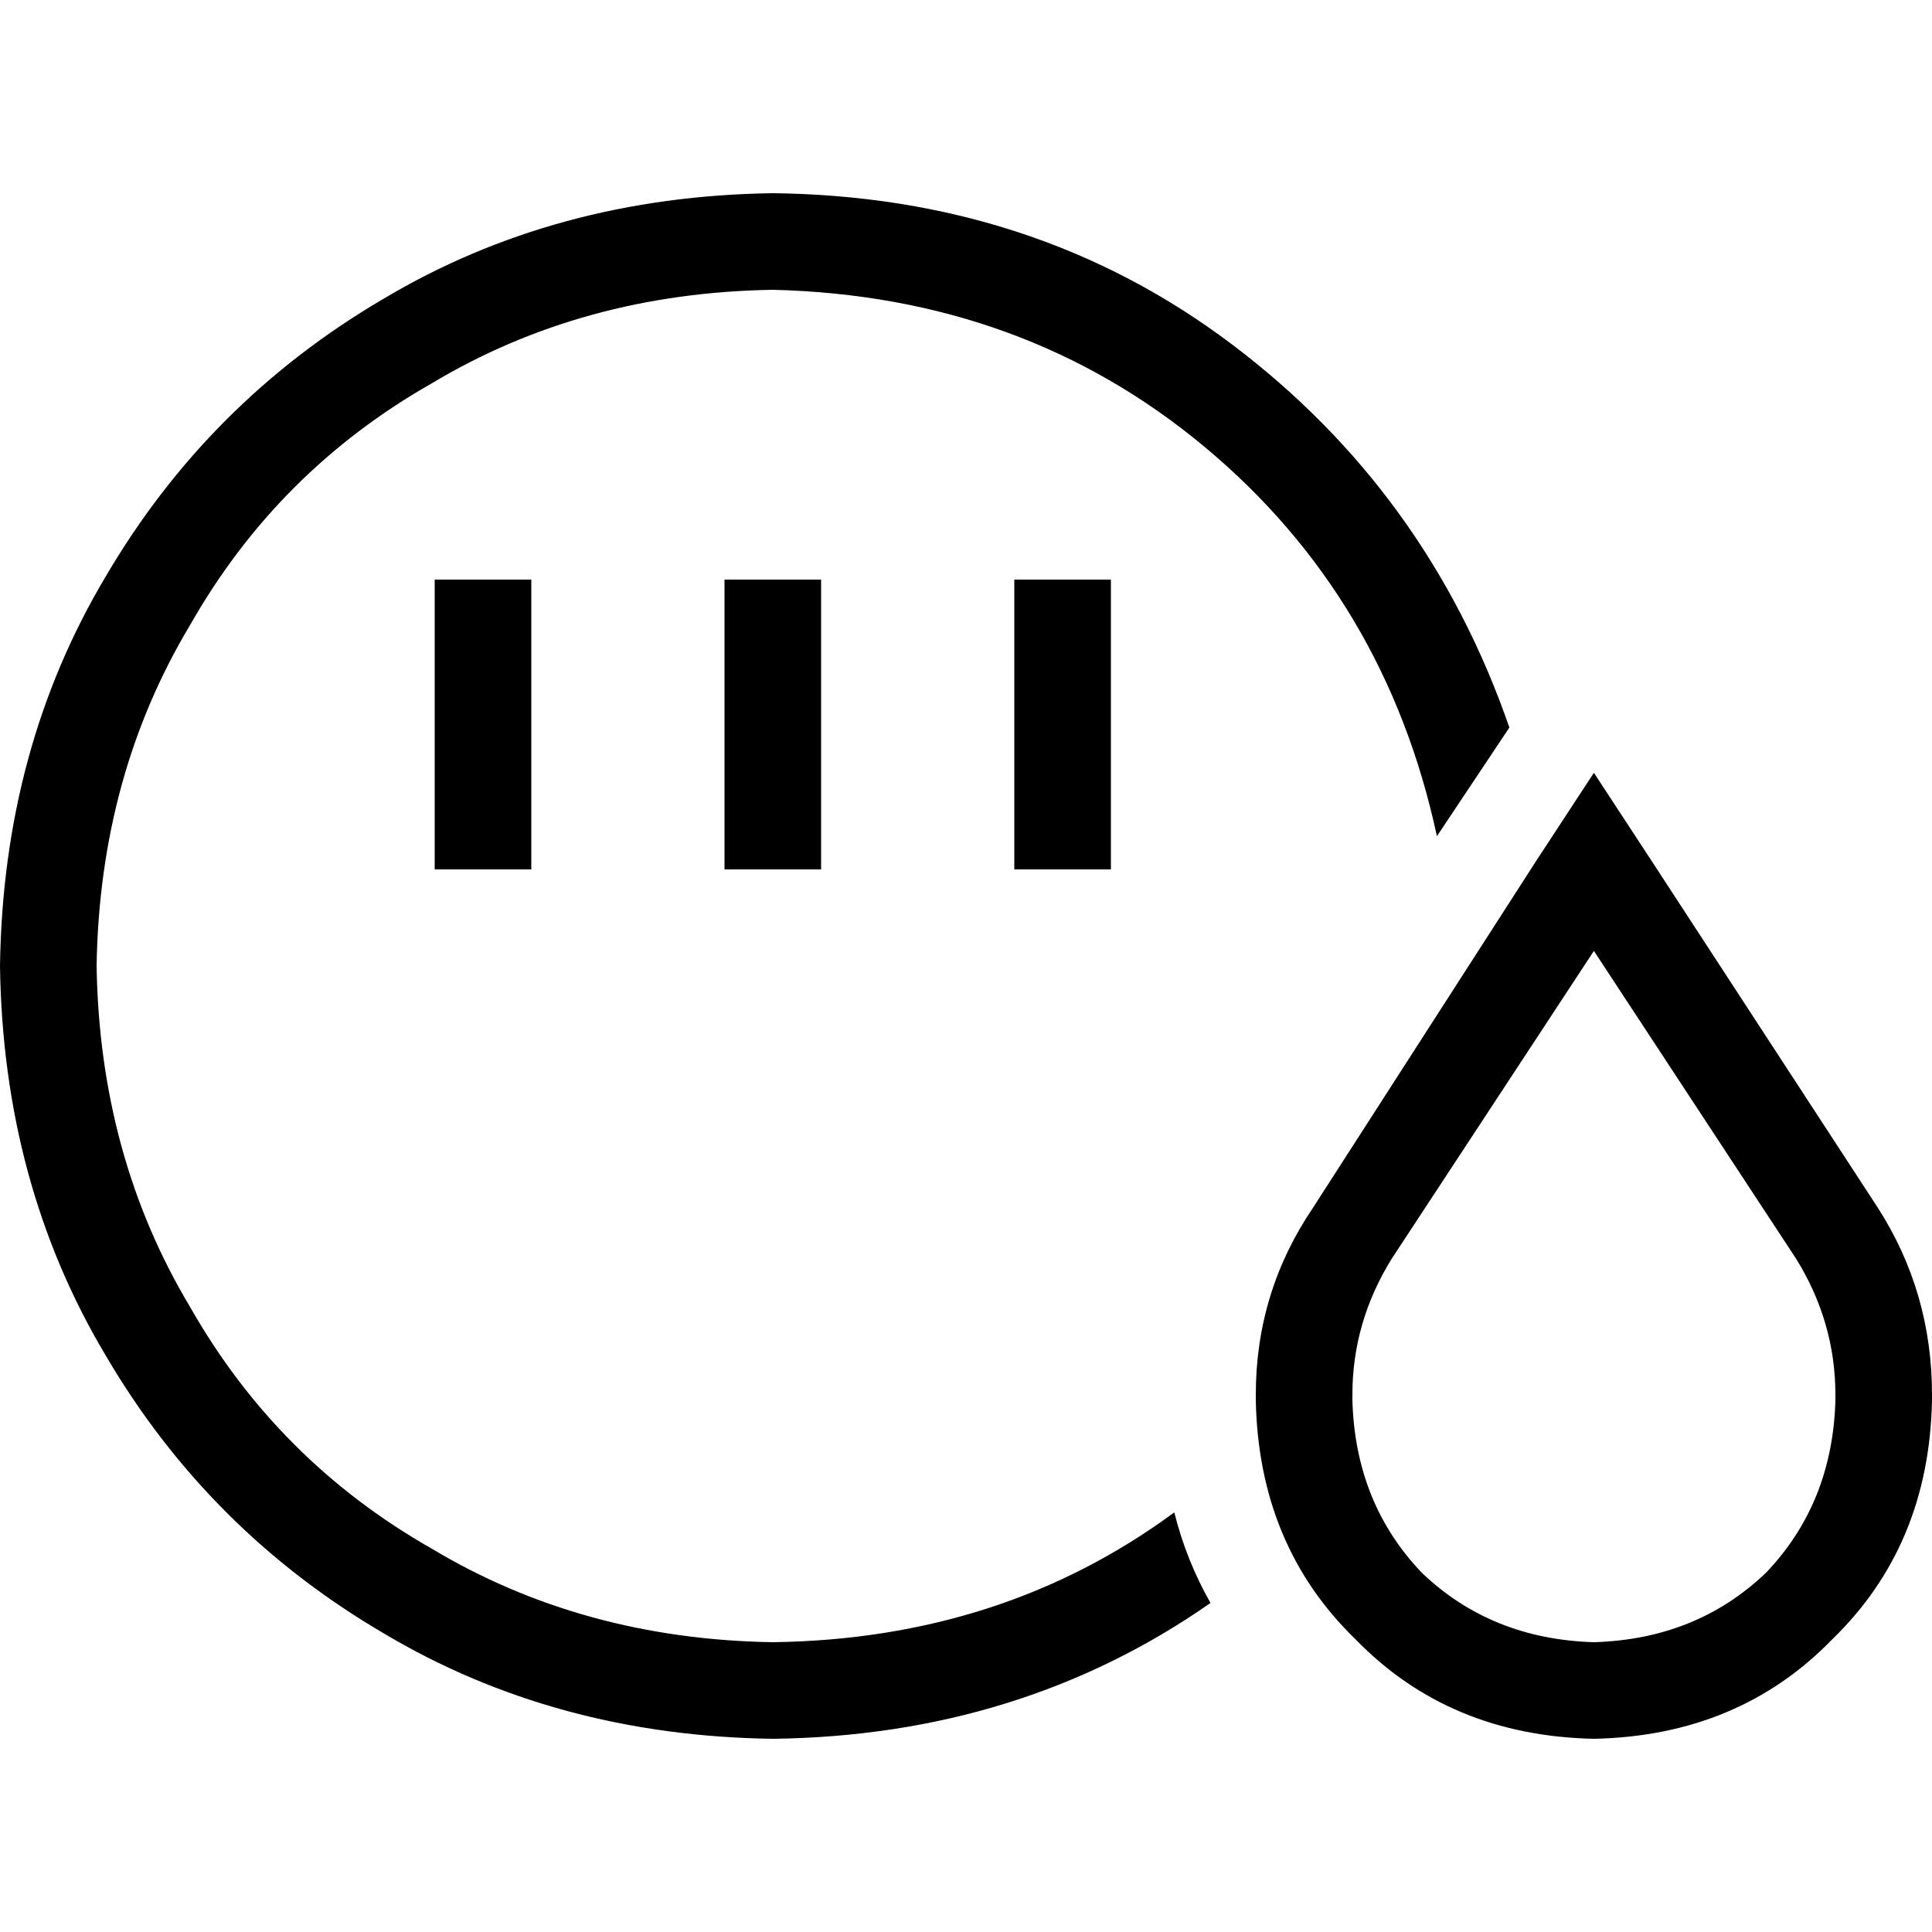 <svg xmlns="http://www.w3.org/2000/svg" viewBox="0 0 512 512">
  <path d="M 204.8 435.2 Q 265.6 434.4 311.2 400.8 Q 314.4 413.6 320.8 424.8 Q 270.4 460 204.8 460.8 Q 147.2 460 101.6 432.8 Q 55.2 405.6 28 359.2 Q 0.8 313.6 0 256 Q 0.8 198.4 28 152.8 Q 55.2 106.4 101.6 79.2 Q 147.2 52 204.8 51.2 Q 274.4 52 326.4 91.2 Q 378.4 130.4 400 192.8 L 380.8 221.6 L 380.8 221.6 Q 367.2 158.4 319.2 118.4 Q 271.2 78.4 204.8 76.8 Q 154.4 77.6 114.4 101.6 Q 73.6 124.8 50.4 165.6 Q 26.4 205.6 25.6 256 Q 26.4 306.4 50.4 346.4 Q 73.6 387.2 114.4 410.4 Q 154.4 434.4 204.8 435.2 L 204.8 435.2 Z M 140.8 166.4 L 140.8 217.6 L 140.8 166.4 L 140.8 217.6 L 140.8 230.4 L 140.8 230.4 L 115.2 230.4 L 115.2 230.4 L 115.2 217.6 L 115.2 217.6 L 115.2 166.4 L 115.2 166.4 L 115.2 153.6 L 115.2 153.6 L 140.8 153.6 L 140.8 153.6 L 140.8 166.4 L 140.8 166.4 Z M 217.6 166.4 L 217.6 217.6 L 217.6 166.4 L 217.6 217.6 L 217.6 230.4 L 217.6 230.4 L 192 230.4 L 192 230.4 L 192 217.6 L 192 217.6 L 192 166.4 L 192 166.4 L 192 153.6 L 192 153.6 L 217.6 153.6 L 217.6 153.6 L 217.6 166.4 L 217.6 166.4 Z M 294.4 166.4 L 294.4 217.6 L 294.4 166.4 L 294.4 217.6 L 294.4 230.4 L 294.4 230.4 L 268.8 230.4 L 268.8 230.4 L 268.8 217.6 L 268.8 217.6 L 268.8 166.4 L 268.8 166.4 L 268.8 153.6 L 268.8 153.6 L 294.4 153.6 L 294.4 153.6 L 294.4 166.4 L 294.4 166.4 Z M 368.8 333.6 Q 358.4 350.4 358.4 369.6 L 358.4 371.2 L 358.4 371.2 Q 359.2 398.4 376.8 416.8 Q 395.2 434.4 422.4 435.2 Q 449.6 434.4 468 416.8 Q 485.6 398.4 486.4 371.2 L 486.4 369.6 L 486.4 369.6 Q 486.4 350.4 476 333.6 L 422.4 252 L 422.4 252 L 368.8 333.6 L 368.8 333.6 Z M 348 320 L 407.2 228 L 348 320 L 407.2 228 L 422.4 204.8 L 422.4 204.8 L 437.6 228 L 437.6 228 L 497.6 320 L 497.6 320 Q 512 342.4 512 369.6 L 512 371.2 L 512 371.2 Q 511.2 409.6 485.6 434.4 Q 460.8 460 422.4 460.8 Q 384 460 359.2 434.4 Q 333.6 409.6 332.8 371.2 L 332.8 369.6 L 332.8 369.6 Q 332.8 342.4 348 320 L 348 320 Z" />
</svg>